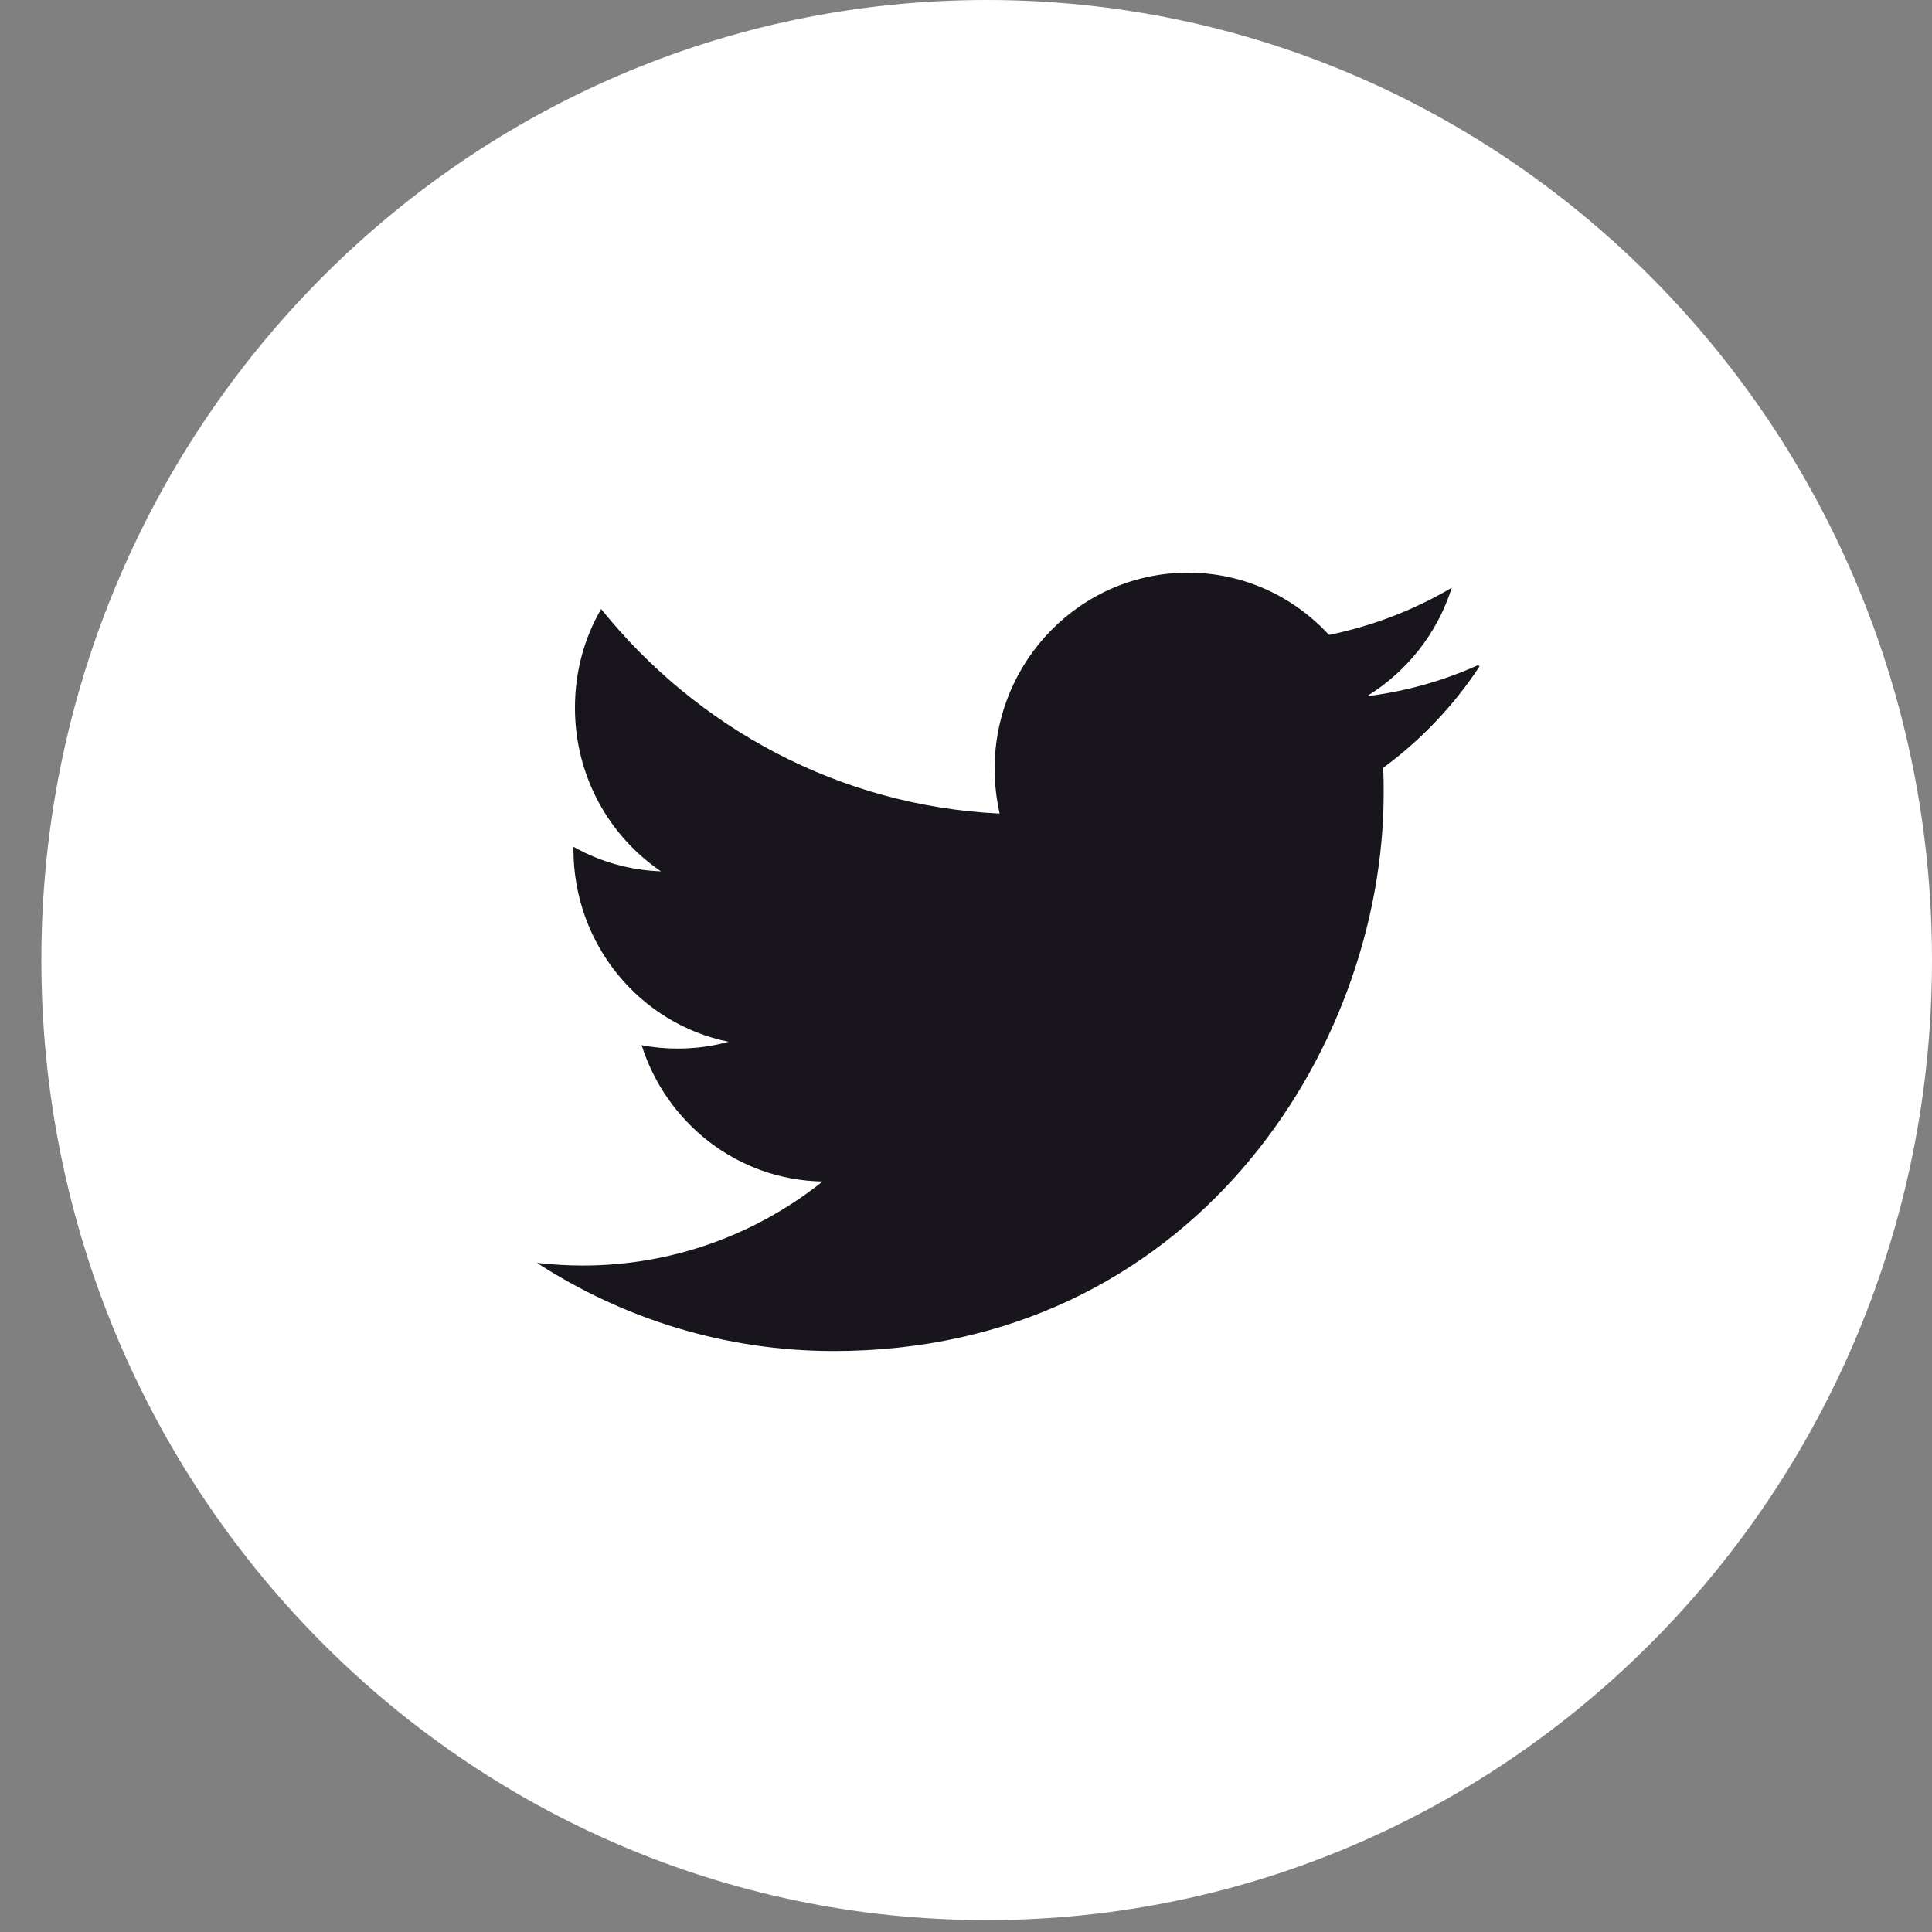 <svg width="27" height="27" viewBox="0 0 27 27" fill="none" xmlns="http://www.w3.org/2000/svg">
<rect x="0" y="0" width="27" height="27" fill="#808080" stroke="none"/>
<path d="M13.789 26.834C21.085 26.834 27 20.827 27 13.417C27 6.007 21.085 0 13.789 0C6.493 0 0.578 6.007 0.578 13.417C0.578 20.827 6.493 26.834 13.789 26.834Z" fill="white"/>
<path d="M20.652 9.297C20.167 9.515 19.649 9.662 19.102 9.73C19.659 9.389 20.087 8.852 20.289 8.213C19.767 8.522 19.187 8.747 18.573 8.873C18.08 8.338 17.381 8.003 16.602 8.003C15.11 8.003 13.9 9.232 13.9 10.744C13.9 10.961 13.926 11.171 13.97 11.37C11.725 11.263 9.733 10.168 8.401 8.511C8.167 8.915 8.035 9.381 8.035 9.892C8.035 10.846 8.512 11.685 9.237 12.177C8.794 12.162 8.378 12.039 8.014 11.834V11.868C8.014 13.199 8.943 14.308 10.182 14.559C9.955 14.622 9.715 14.654 9.47 14.654C9.297 14.654 9.132 14.638 8.967 14.607C9.312 15.697 10.308 16.491 11.495 16.512C10.574 17.248 9.403 17.686 8.146 17.686C7.932 17.686 7.718 17.673 7.504 17.649C8.706 18.427 10.123 18.881 11.653 18.881C16.62 18.881 19.337 14.701 19.337 11.082C19.337 10.967 19.337 10.849 19.329 10.731C19.855 10.346 20.317 9.861 20.678 9.311L20.652 9.297Z" fill="#18161C"/>
</svg>
